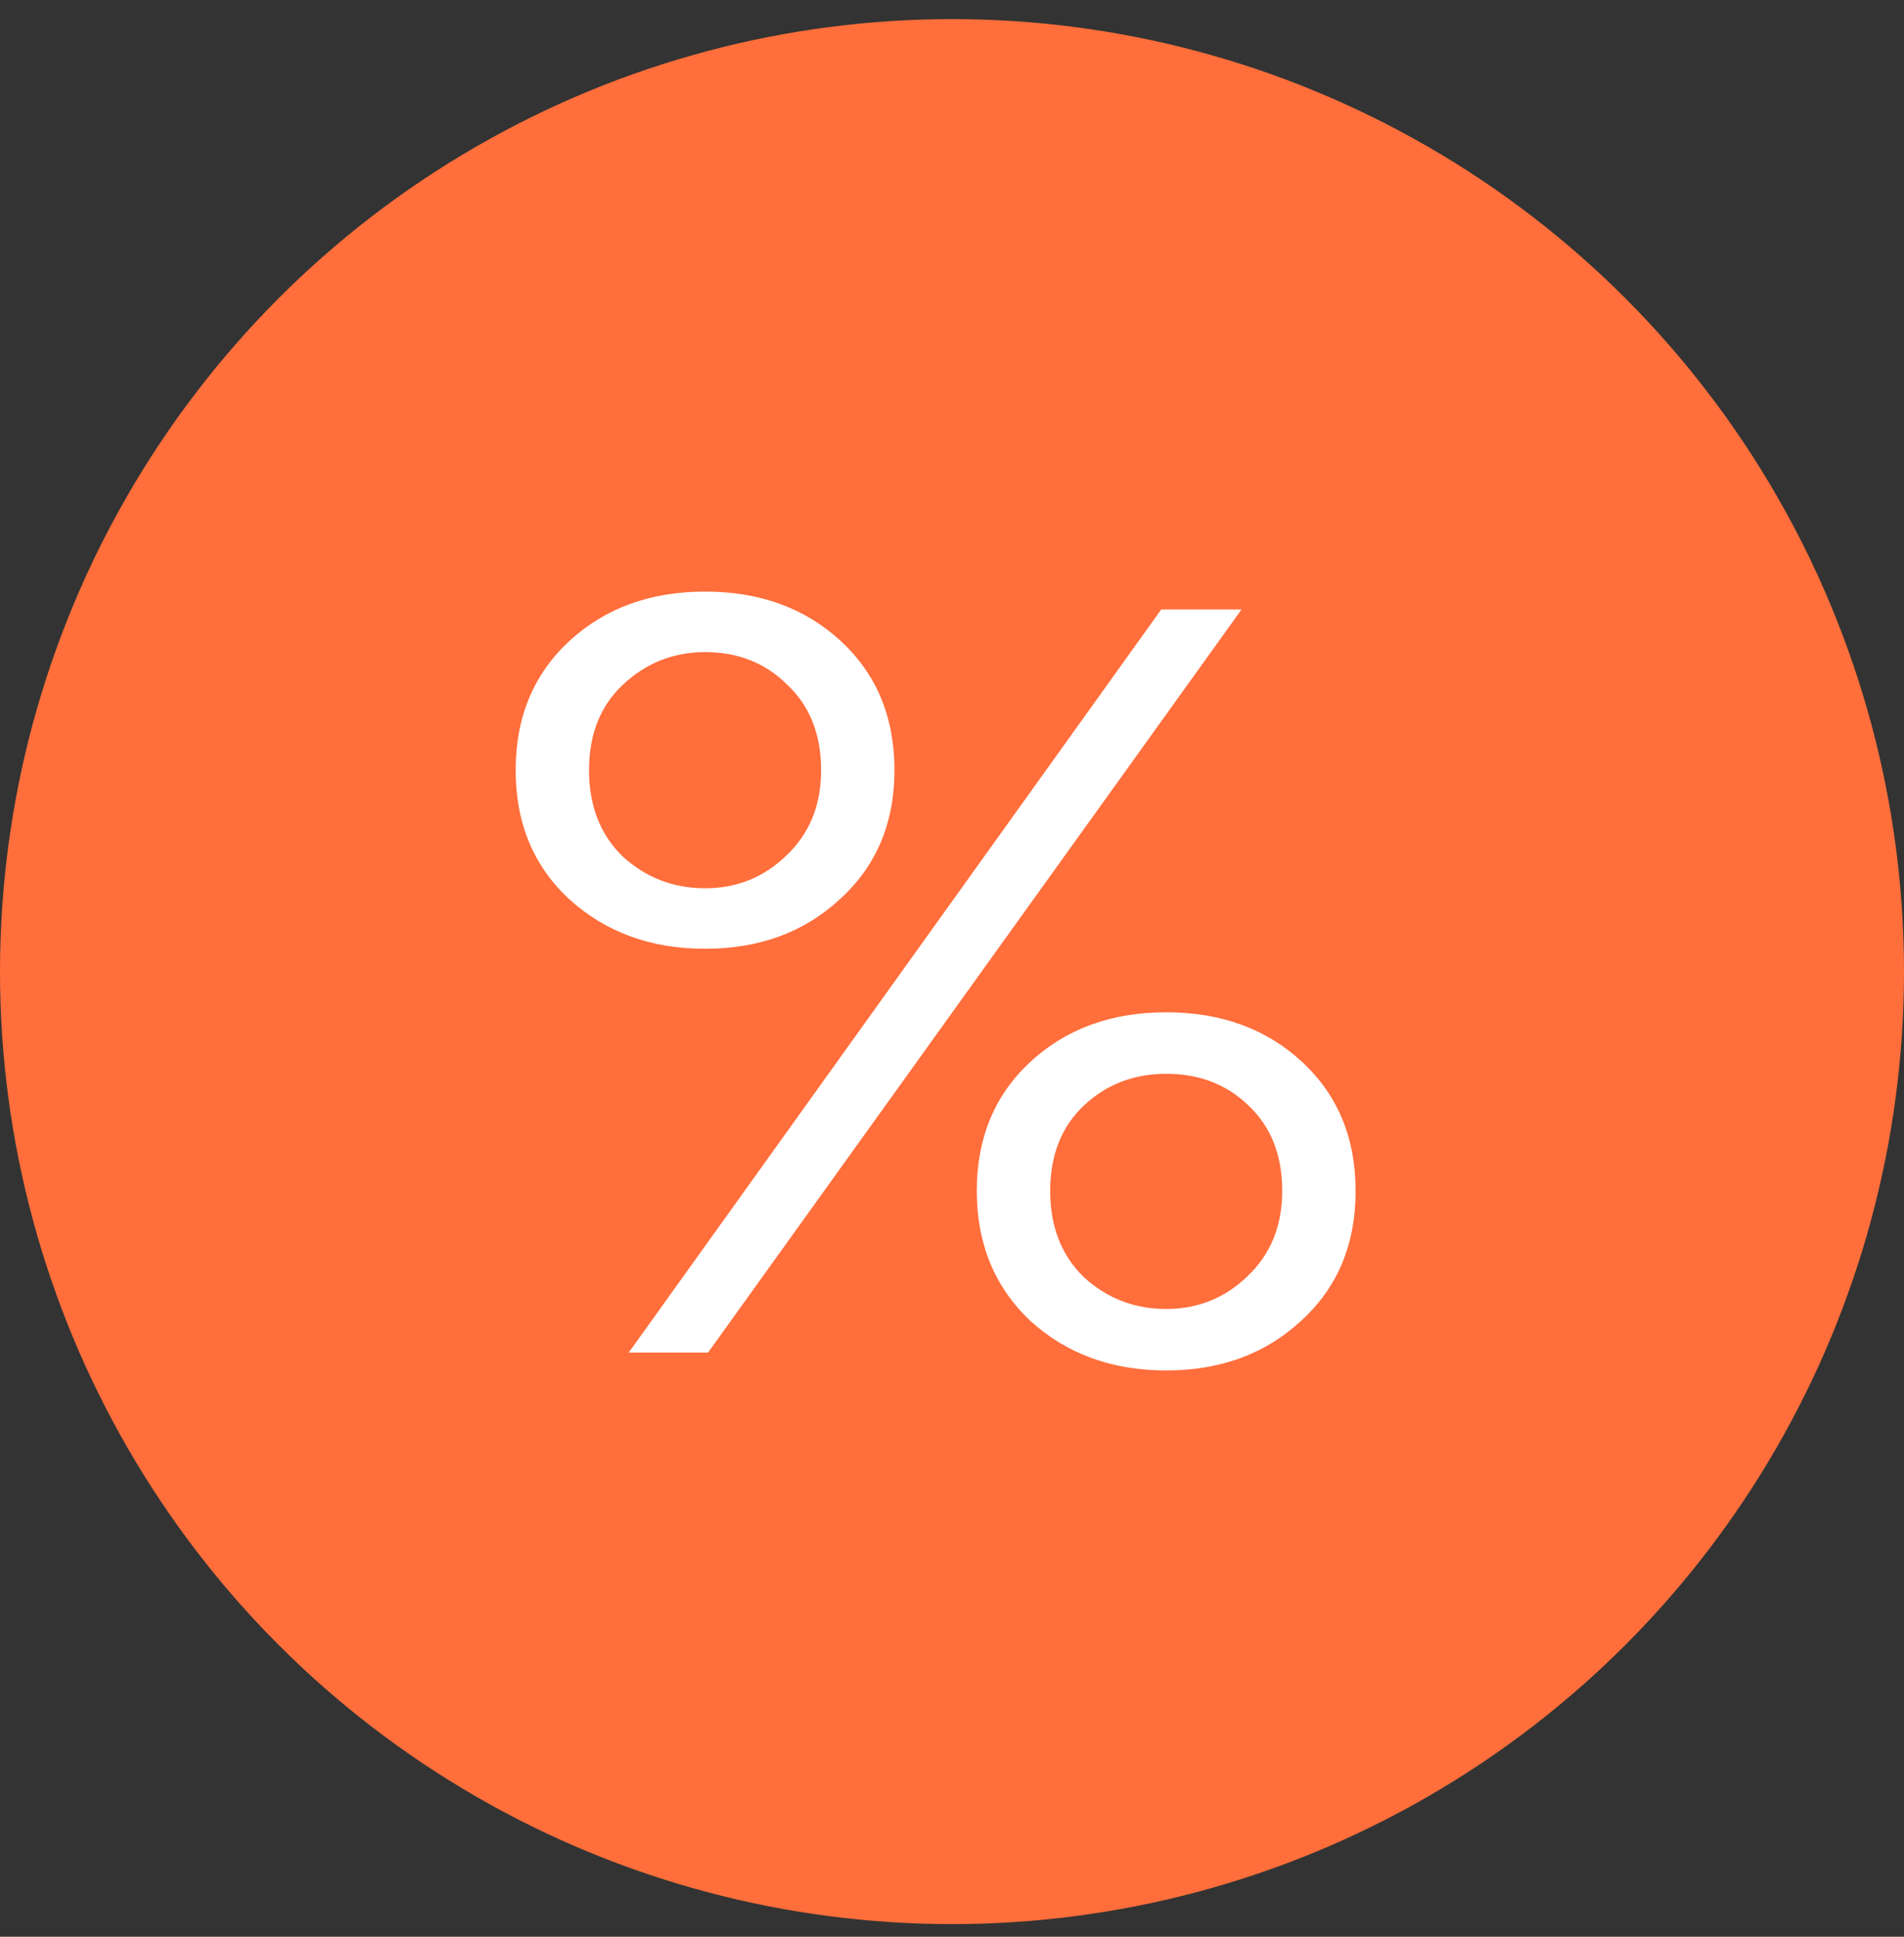 <svg viewBox="0 0 60 61" fill="none" xmlns="http://www.w3.org/2000/svg">
<rect x="0" y="0" width="60" height="61" fill="#333333" stroke="none"/>
<circle cx="30" cy="30.602" r="30" fill="#FF6E3B"/>
<path d="M30.781 37.508C30.781 35.841 31.344 34.487 32.469 33.445C33.594 32.404 35.021 31.883 36.75 31.883C38.479 31.883 39.906 32.404 41.031 33.445C42.156 34.487 42.719 35.841 42.719 37.508C42.719 39.195 42.146 40.56 41 41.602C39.875 42.643 38.458 43.164 36.75 43.164C35.041 43.164 33.614 42.643 32.469 41.602C31.344 40.539 30.781 39.175 30.781 37.508ZM33.094 37.508C33.094 38.633 33.448 39.539 34.156 40.227C34.885 40.893 35.75 41.227 36.75 41.227C37.75 41.227 38.604 40.883 39.312 40.195C40.041 39.508 40.406 38.612 40.406 37.508C40.406 36.383 40.052 35.487 39.344 34.82C38.656 34.154 37.791 33.82 36.75 33.82C35.729 33.82 34.864 34.154 34.156 34.82C33.448 35.487 33.094 36.383 33.094 37.508ZM16.25 24.258C16.25 22.591 16.812 21.237 17.937 20.195C19.062 19.154 20.489 18.633 22.219 18.633C23.948 18.633 25.375 19.154 26.5 20.195C27.625 21.237 28.187 22.591 28.187 24.258C28.187 25.924 27.614 27.279 26.469 28.32C25.344 29.362 23.927 29.883 22.219 29.883C20.51 29.883 19.083 29.362 17.937 28.32C16.812 27.279 16.25 25.924 16.25 24.258ZM18.562 24.258C18.562 25.383 18.916 26.289 19.625 26.977C20.354 27.643 21.219 27.977 22.219 27.977C23.219 27.977 24.073 27.633 24.781 26.945C25.51 26.258 25.875 25.362 25.875 24.258C25.875 23.133 25.521 22.237 24.812 21.57C24.125 20.883 23.26 20.539 22.219 20.539C21.219 20.539 20.354 20.883 19.625 21.57C18.916 22.237 18.562 23.133 18.562 24.258ZM19.812 42.602L36.594 19.195H39.125L22.312 42.602H19.812Z" fill="white"/>
</svg>
